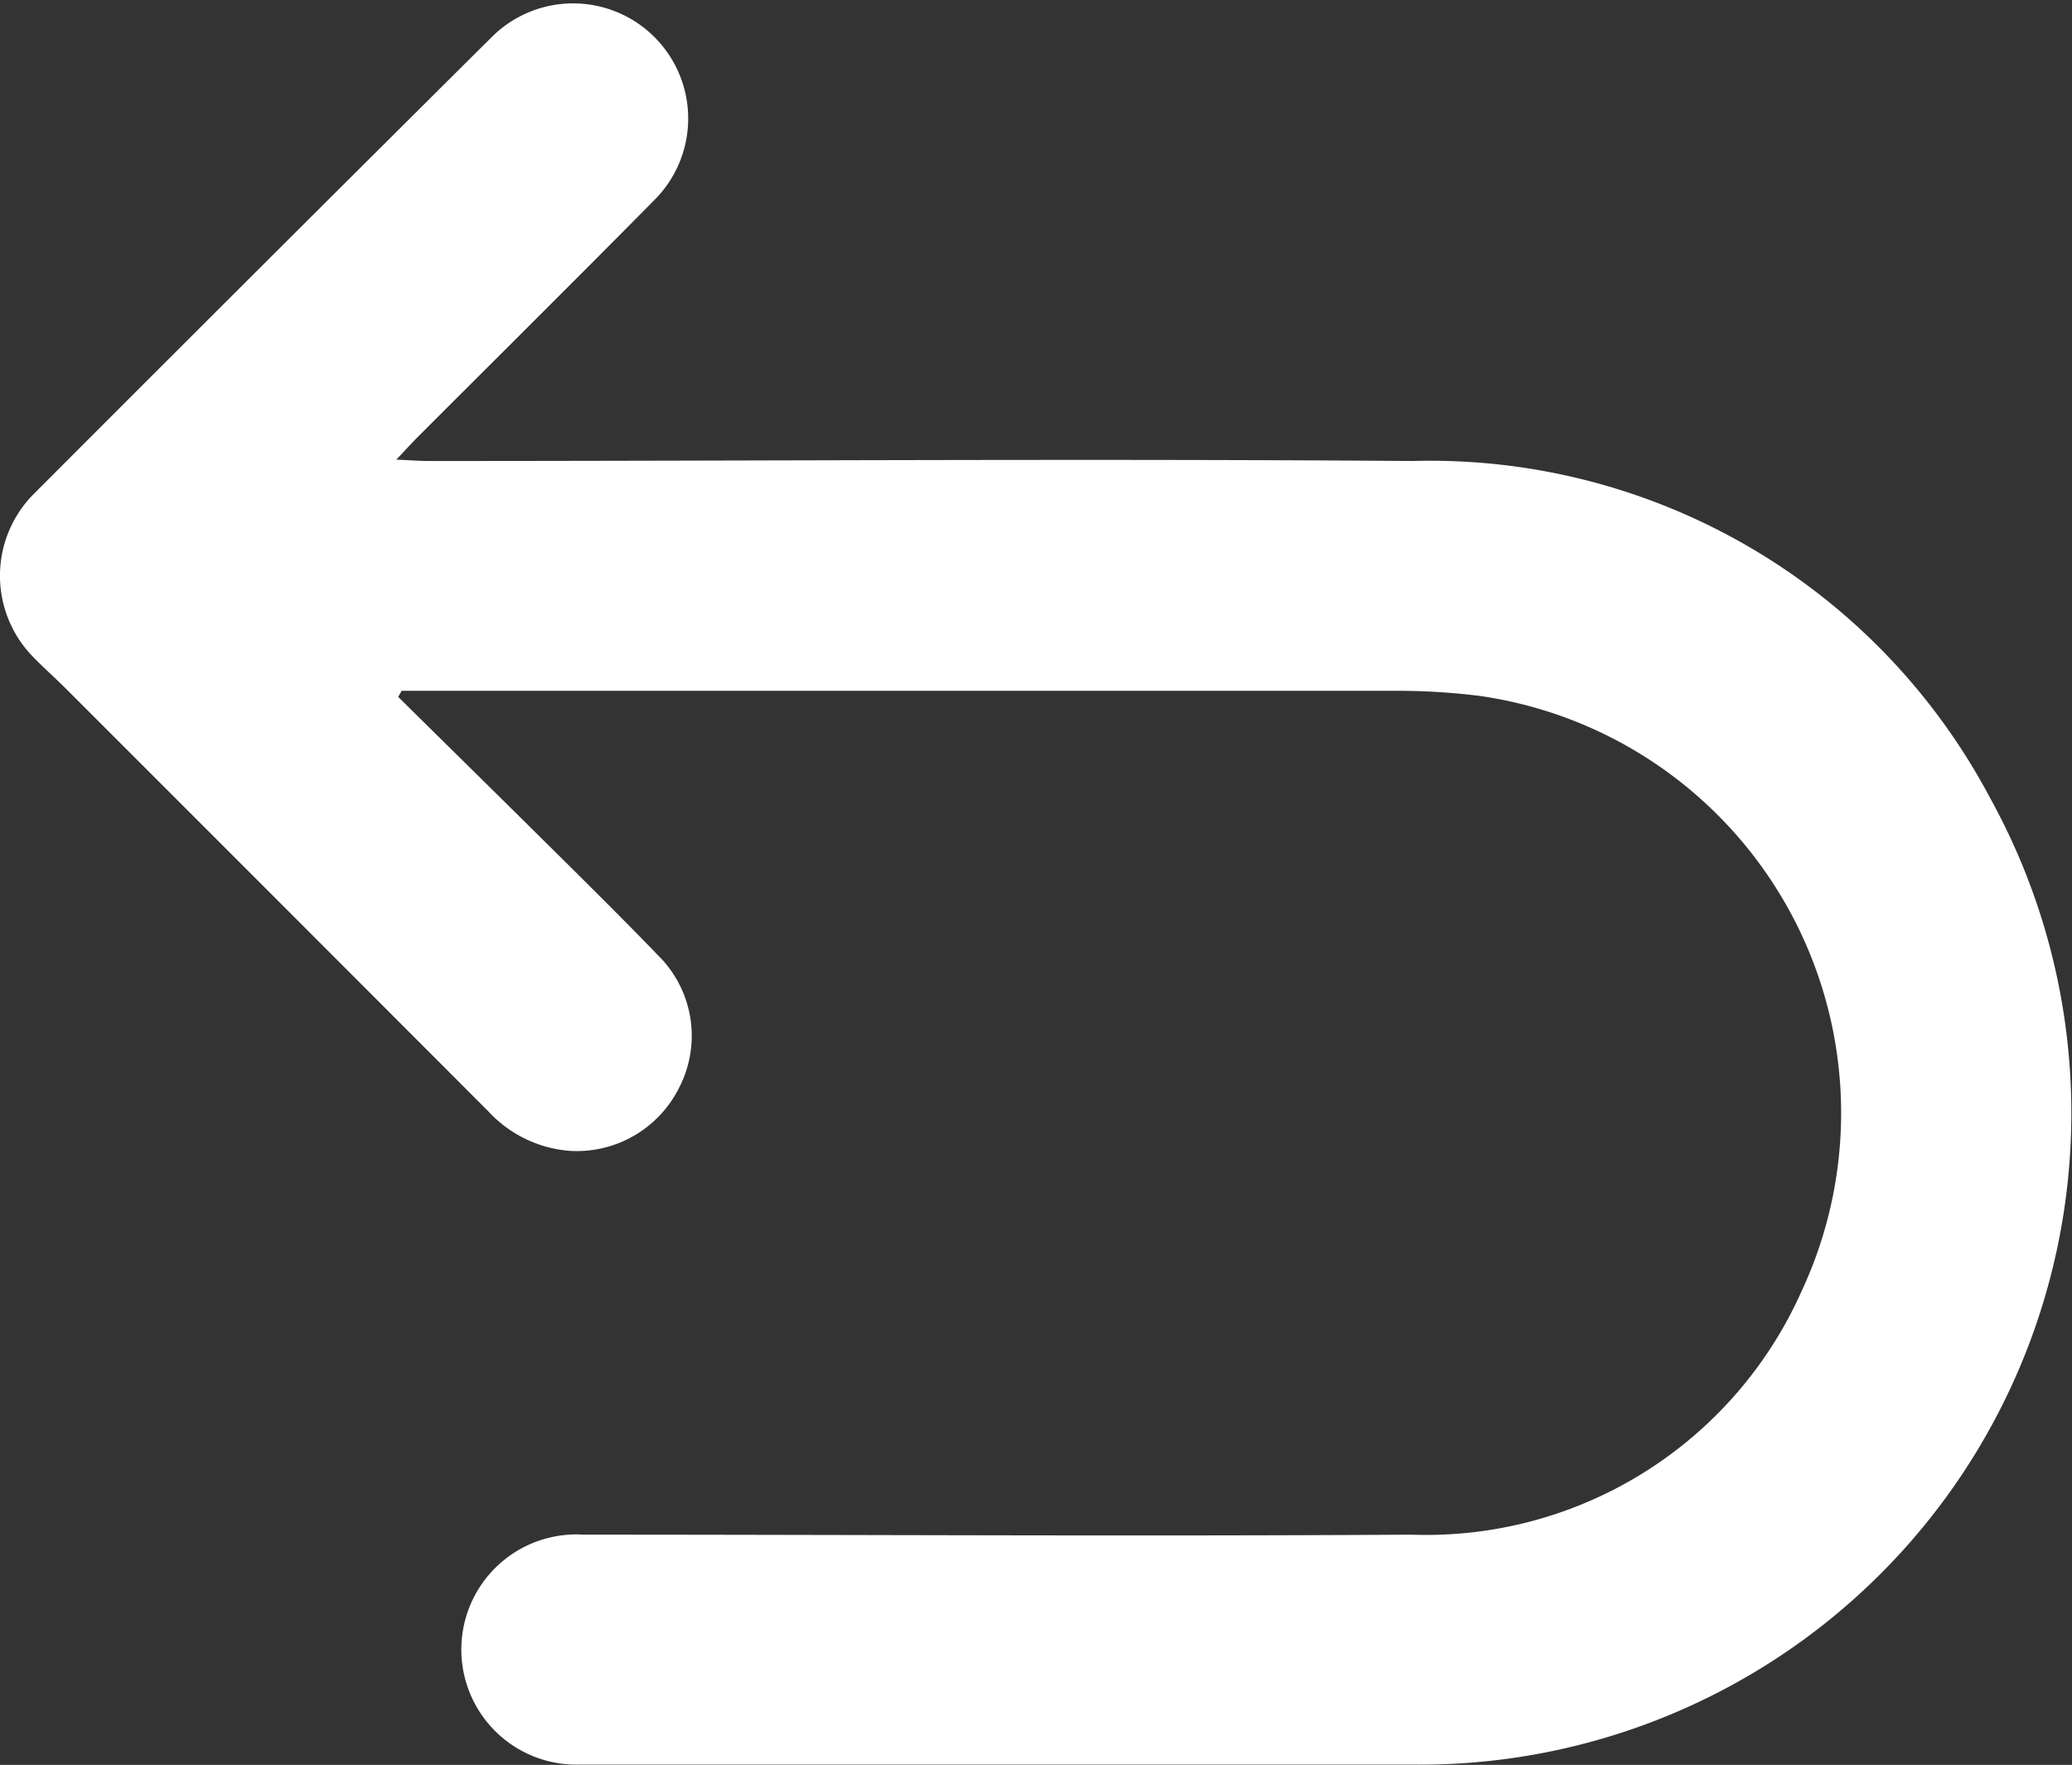 <svg xmlns="http://www.w3.org/2000/svg" width="15.25" height="12.986" viewBox="0 0 15.25 12.986">
  <rect x="0" y="0" width="15.25" height="12.986" fill="#333333" stroke="none"/>
  <g id="Grupo_3167" data-name="Grupo 3167" transform="translate(-2.365 -2.162)">
    <g id="Grupo_3168" data-name="Grupo 3168">
      <path id="Caminho_7977" data-name="Caminho 7977" d="M2.93,5.129l.026-.046h.16q3.589,0,7.178,0a4.86,4.86,0,0,1,.6.038A3.1,3.1,0,0,1,13.26,9.5a3.025,3.025,0,0,1-2.875,1.792c-2.03.013-4.059,0-6.089,0a.847.847,0,1,0-.031,1.692q3.065,0,6.129,0a4.794,4.794,0,0,0,4.254-7.111,4.664,4.664,0,0,0-4.254-2.481c-2.413-.018-4.825,0-7.238,0-.07,0-.14-.006-.239-.01.069-.073.113-.122.159-.168.58-.58,1.162-1.157,1.738-1.74A.847.847,0,1,0,3.622.27Q1.934,1.947.253,3.63a.853.853,0,0,0,0,1.213c.075.077.156.148.232.224Q2.039,6.62,3.592,8.175a.912.912,0,0,0,.6.293A.842.842,0,0,0,5,8a.831.831,0,0,0-.155-.969c-.308-.319-.625-.63-.94-.942s-.648-.639-.972-.959" transform="translate(2.365 2.162)" fill="#fff"/>
    </g>
  </g>
</svg>
